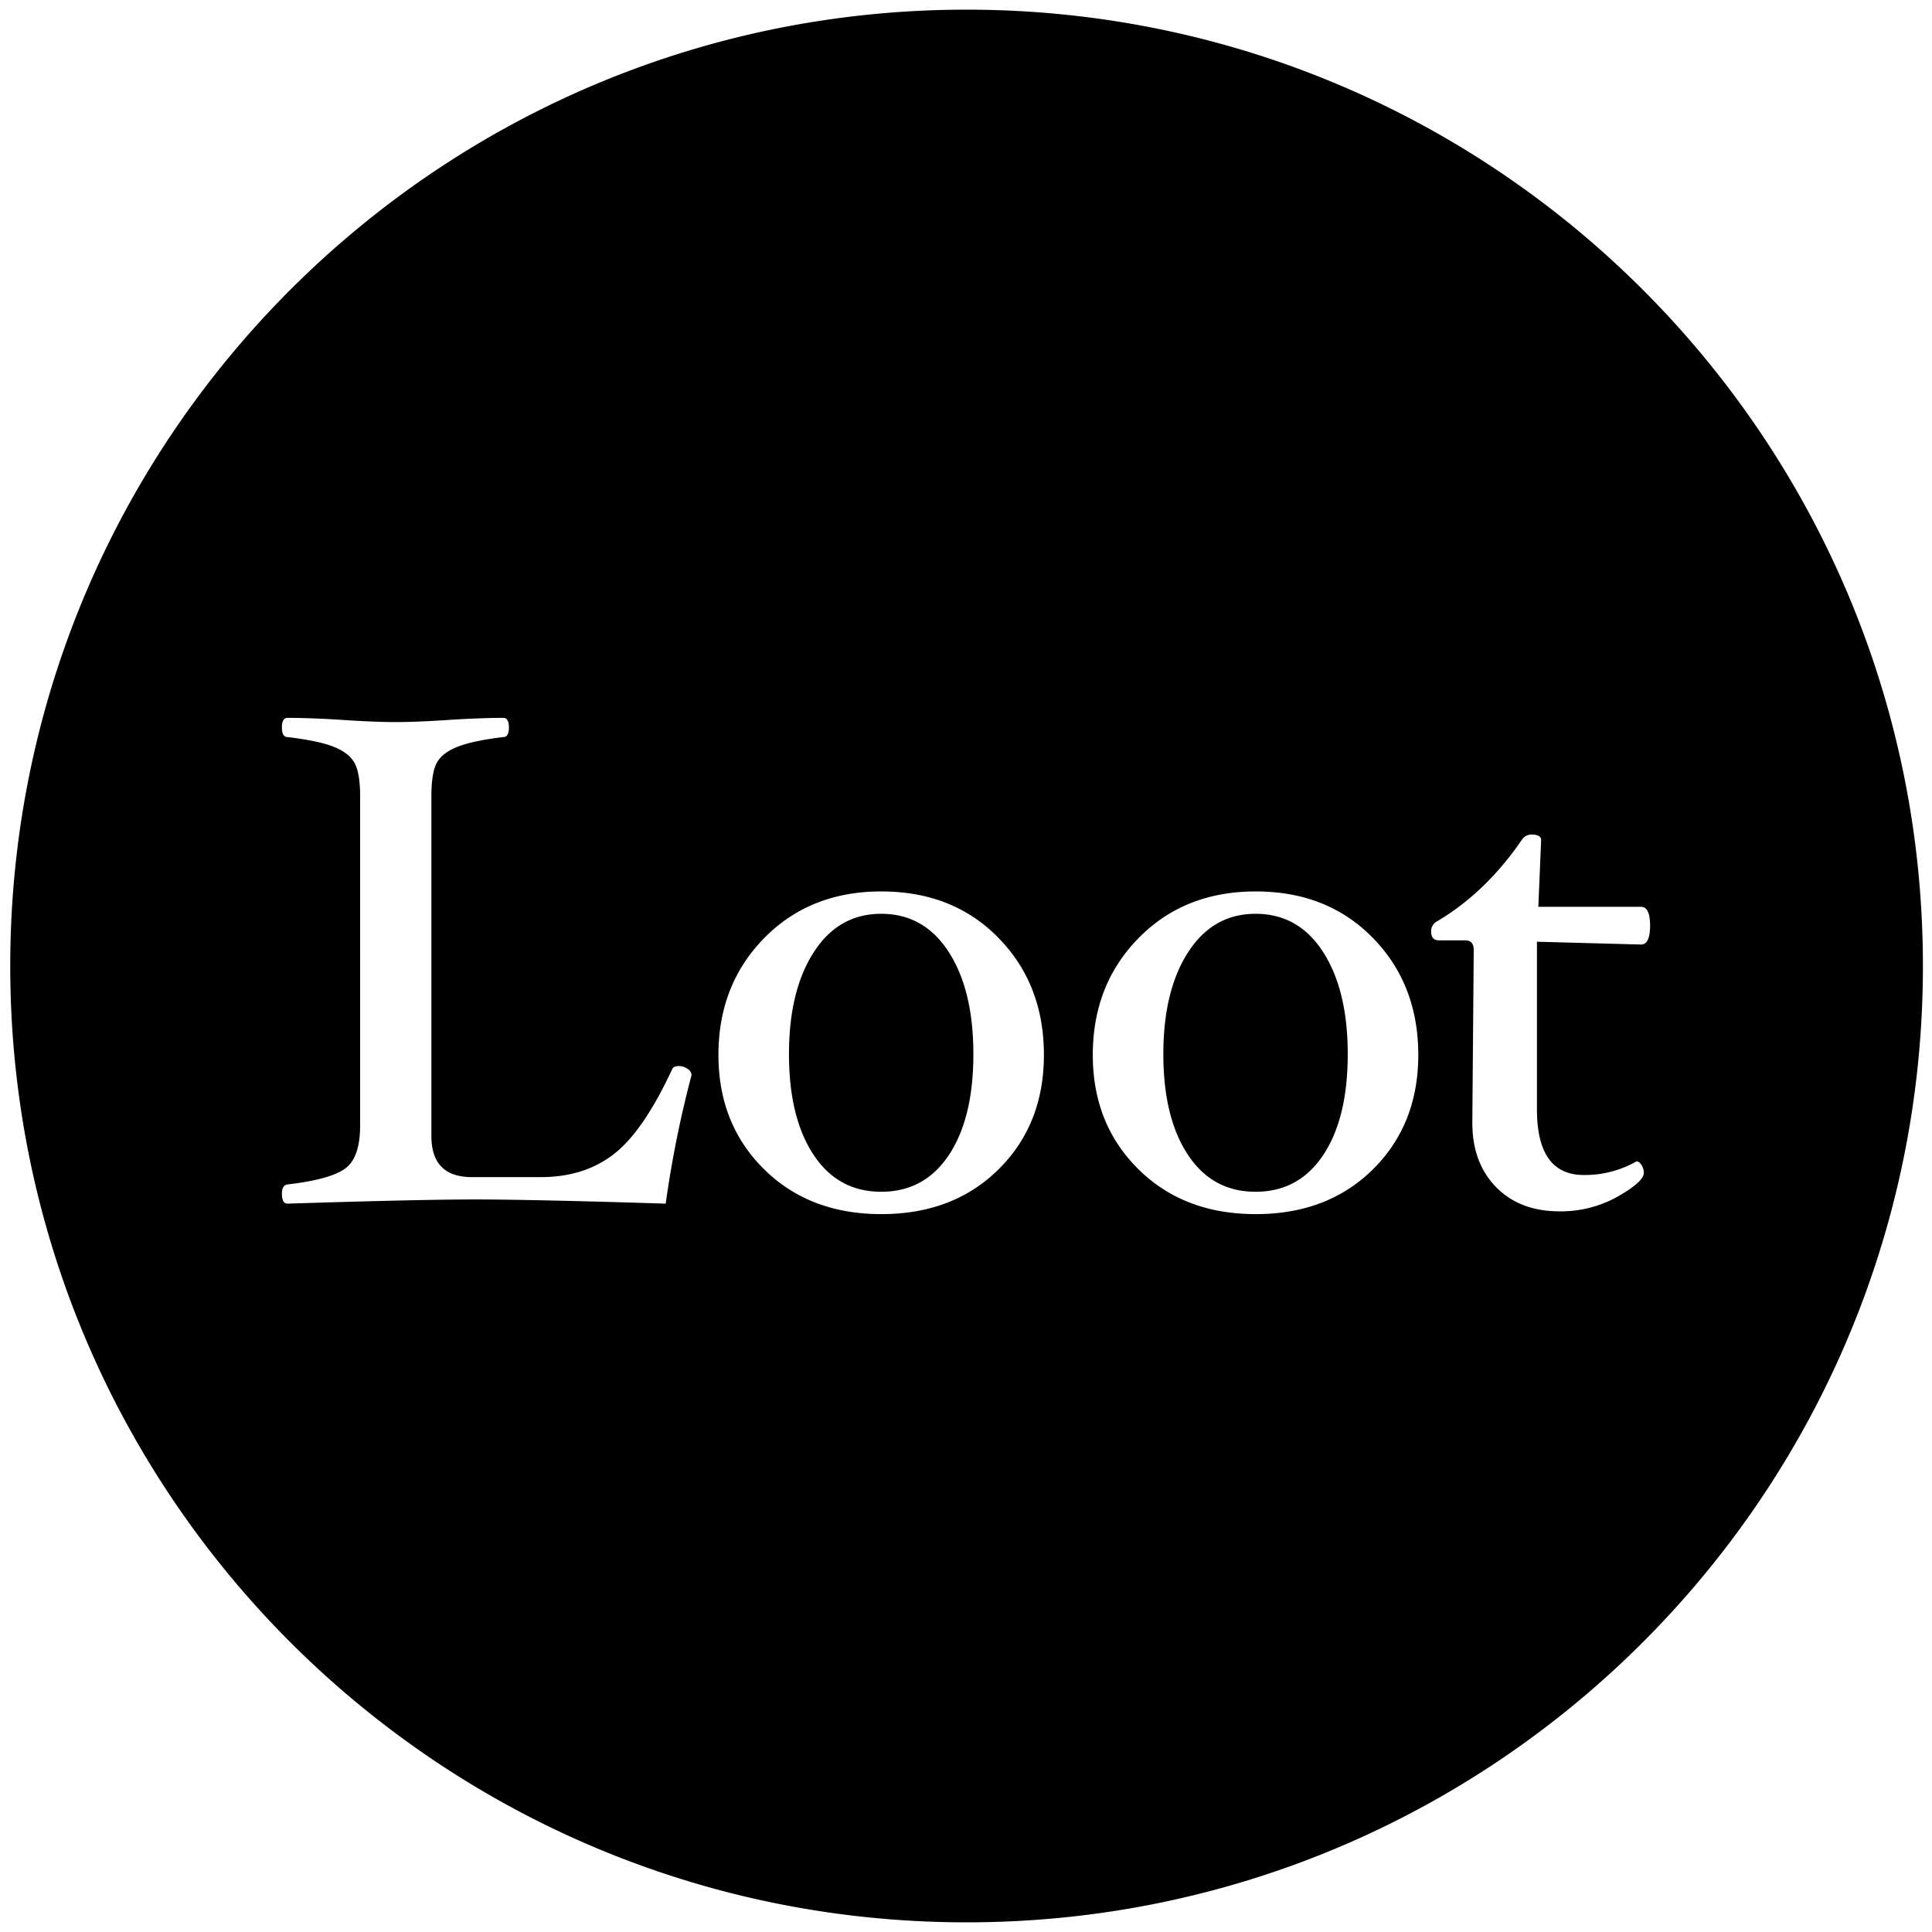 <svg xmlns="http://www.w3.org/2000/svg" viewBox="0 0 1000 1000" fill="#000000"><path d="M684.84,492.771q12.744,19.79,12.744,52.871t-12.653,52.149q-12.654,19.071-35.067,19.068T614.8,597.609q-12.654-19.25-12.654-51.967,0-32.9,12.835-52.782t34.885-19.883Q672.1,472.977,684.84,492.771ZM456.094,472.977q-22.053,0-34.885,19.883t-12.834,52.782q0,32.715,12.654,51.967t35.065,19.25q22.414,0,35.068-19.068t12.652-52.149q0-33.08-12.743-52.871T456.094,472.977ZM995.3,500c0,273.4-221.6,495-495,495S5.3,773.4,5.3,500,226.9,5,500.3,5,995.3,226.6,995.3,500ZM357.945,556.488a4.04,4.04,0,0,0-2.078-3.252,7.624,7.624,0,0,0-4.43-1.448q-2.709,0-3.434,1.448-15,32.353-30.366,44.194t-37.6,11.839H244.25q-20.971,0-20.968-21.347V412.269q0-12.843,3.073-17.909t11.027-8.048q7.949-2.986,23.135-4.8,2.891,0,2.893-4.971t-2.893-4.971q-12.111,0-28.739,1.087-15.909,1.081-26.934,1.082t-27.112-1.082q-16.81-1.089-28.921-1.087-2.9,0-2.893,4.971t2.893,4.971q15.361,1.808,23.317,4.792t11.116,8.142q3.16,5.158,3.164,17.816V582.492q0,16.822-7.864,22.431t-29.733,8.141q-2.9.363-2.893,4.882,0,5.057,2.893,5.06,68.325-2.171,97.245-2.169,29.285,0,98.513,2.169A559.853,559.853,0,0,1,357.945,556.488ZM540.327,546q0-36.512-23.523-60.555t-60.618-24.039q-36.92,0-60.618,24.133T371.862,546q0,35.79,23.525,59.106t60.8,23.318q37.272,0,60.709-23.224T540.327,546Zm193.77,0q0-36.512-23.524-60.555t-60.618-24.039q-36.918,0-60.618,24.133T565.631,546q0,35.79,23.526,59.106t60.8,23.318q37.272,0,60.709-23.224T734.1,546Zm61.422,28.2V487.439l53.864,1.448q4.7,0,4.7-9.764t-4.7-9.759H796.241l1.447-34.524q0-2.89-5.045-2.895a5.928,5.928,0,0,0-5.047,2.9q-18.561,27.049-43.6,41.928a5.723,5.723,0,0,0-3.244,5.323q0,4.623,3.978,4.619h13.737q4.34,0,4.338,5.06l-.724,87.845v1.63q0,20.6,12.268,33.166t32.828,12.565a59.8,59.8,0,0,0,30.216-7.684q13.438-7.678,13.442-12.2a7.589,7.589,0,0,0-1.176-4.066q-1.178-1.9-2.621-1.9a53.9,53.9,0,0,1-27.295,7.047Q795.517,608.183,795.519,574.2Z"/></svg>
